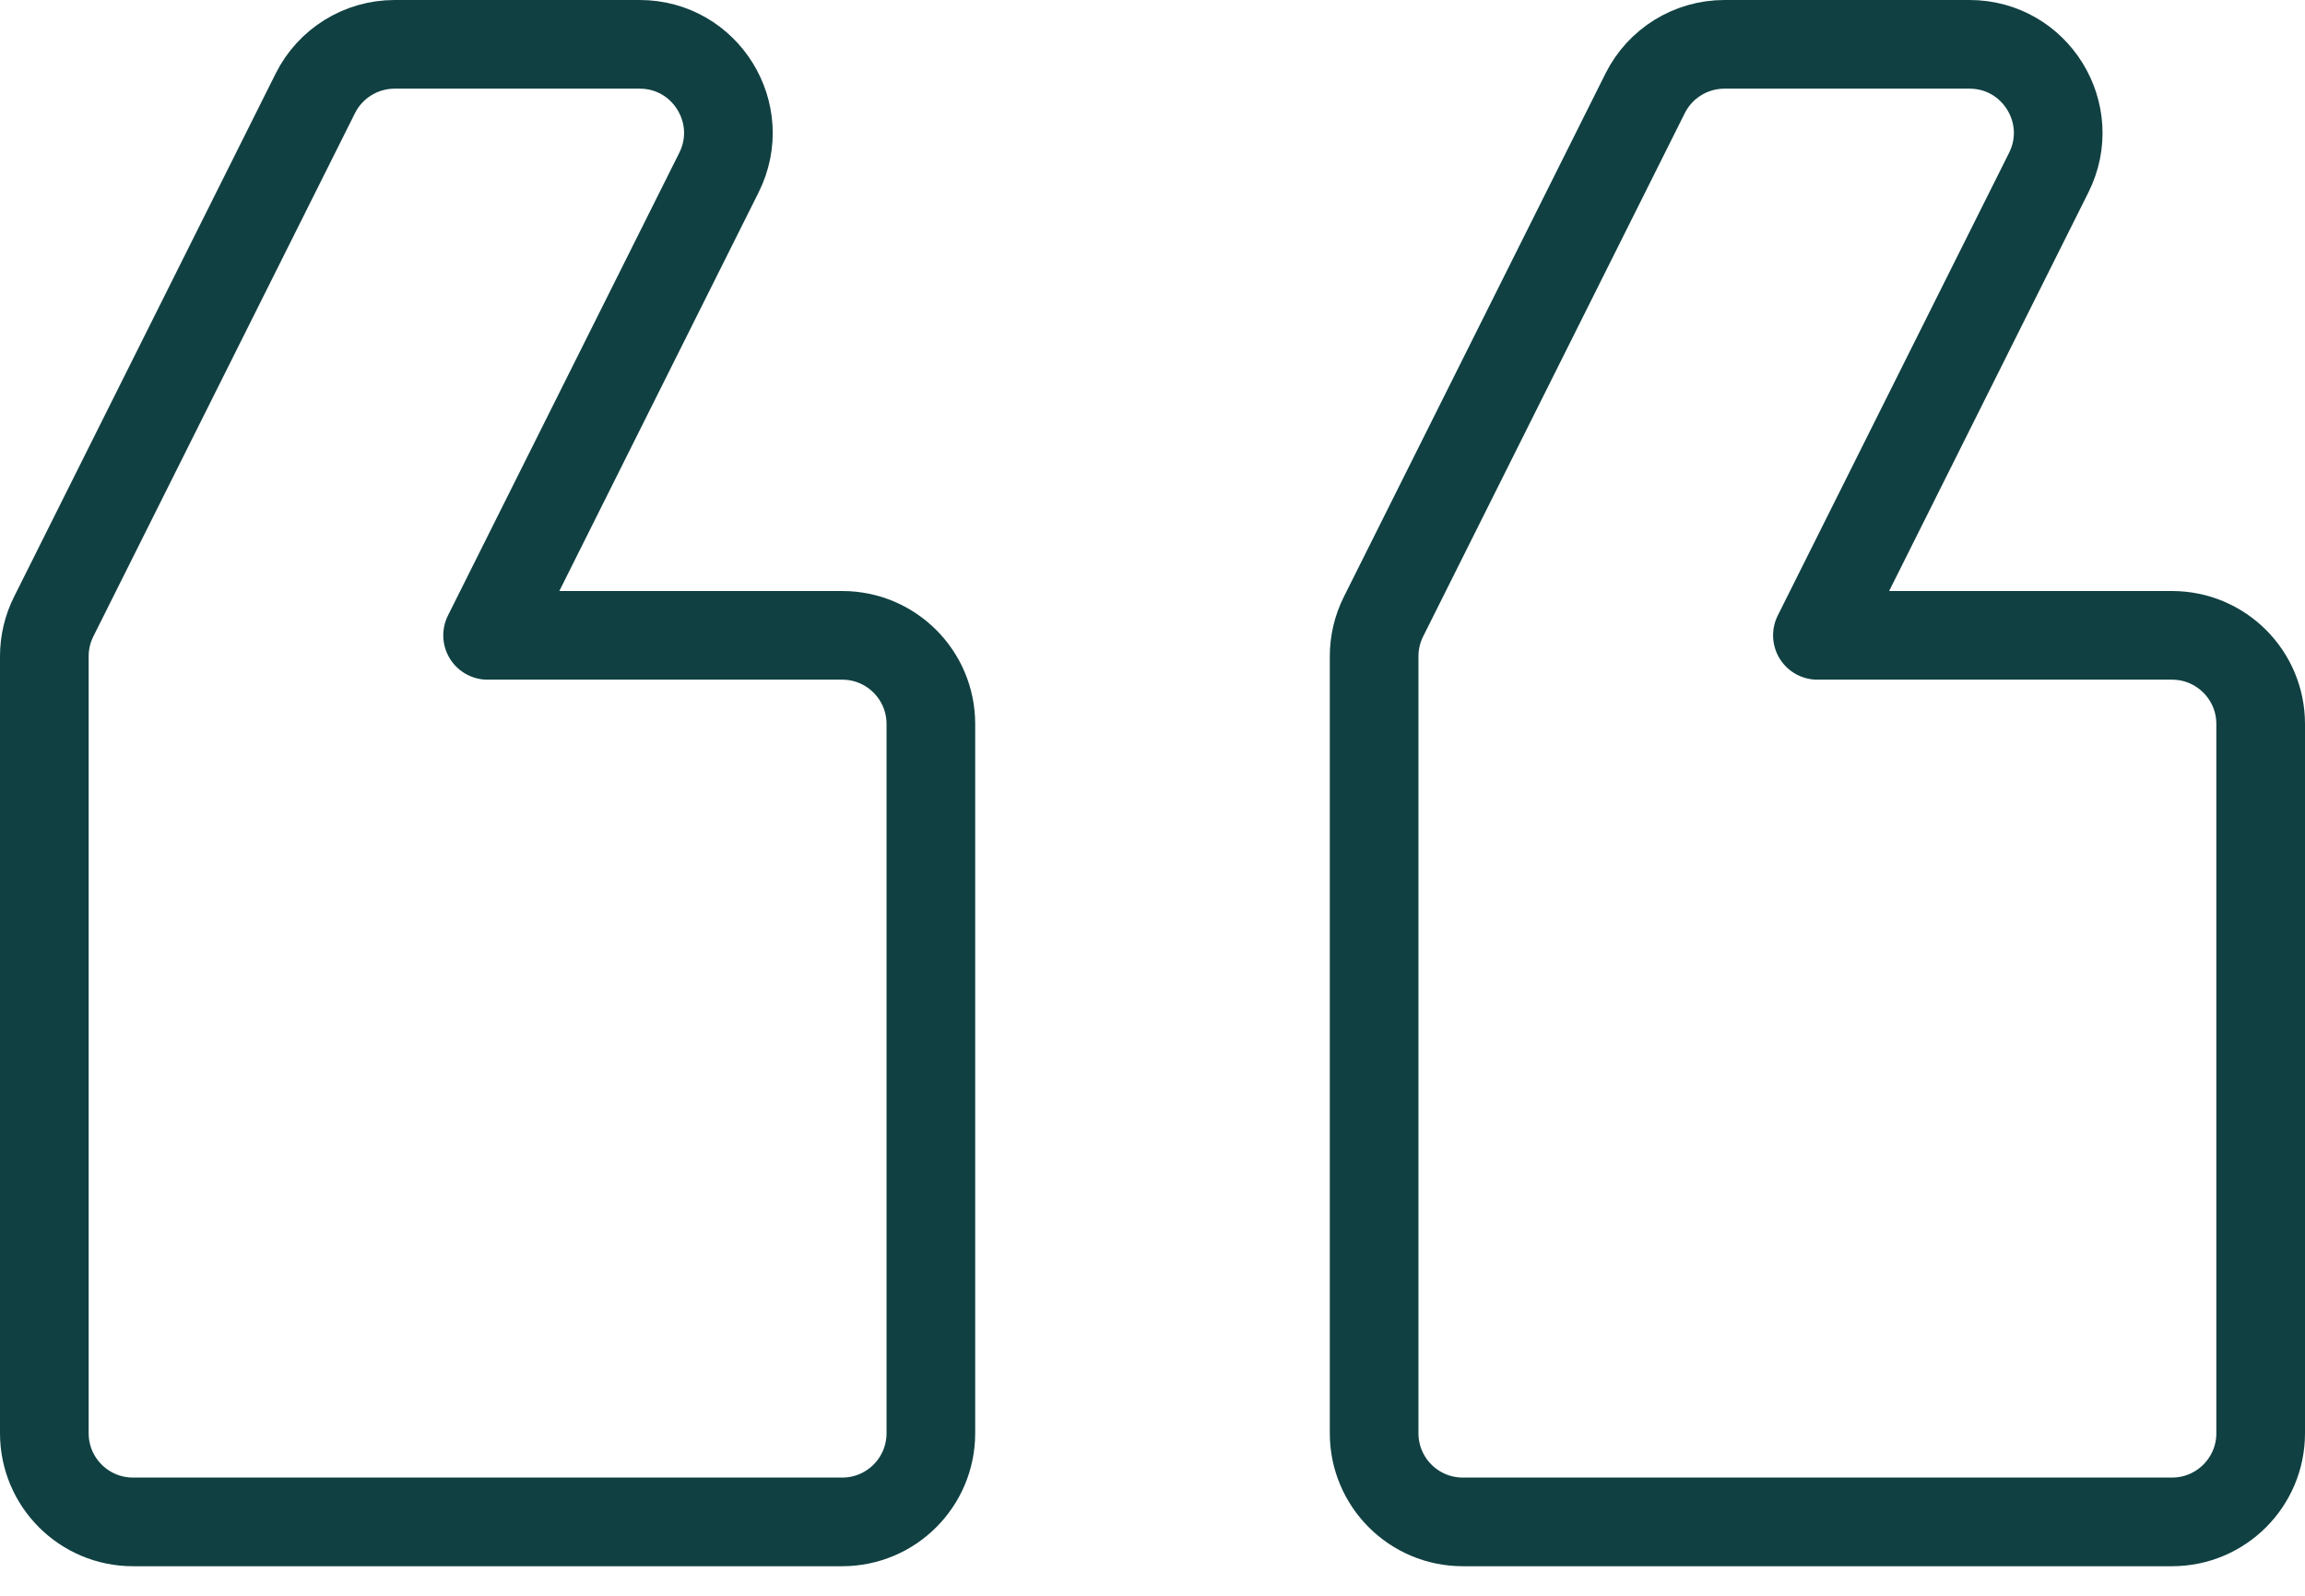 <svg width="52" height="36" viewBox="0 0 52 36" fill="none" xmlns="http://www.w3.org/2000/svg">
<g clip-path="url(#clip0_188_419)">
<path d="M33 34.333H49C50.105 34.333 51 33.437 51 32.333V16.333C51 15.228 50.105 14.333 49 14.333H41L46.219 3.894C46.884 2.564 45.917 1 44.431 1L38.903 1C38.145 1 37.453 1.428 37.114 2.105L31.211 13.911C31.072 14.188 31 14.495 31 14.805V32.333C31 33.437 31.895 34.333 33 34.333Z" stroke="#104042" stroke-width="2" stroke-linecap="round" stroke-linejoin="round"/>
<path d="M3 34.333H19C20.105 34.333 21 33.437 21 32.333V16.333C21 15.228 20.105 14.333 19 14.333H11L16.219 3.894C16.884 2.564 15.917 1 14.431 1H8.903C8.145 1 7.453 1.428 7.114 2.105L1.211 13.911C1.072 14.188 1 14.495 1 14.805L1 32.333C1 33.437 1.895 34.333 3 34.333Z" stroke="#104042" stroke-width="2" stroke-linecap="round" stroke-linejoin="round"/>
</g>
<defs>
<clipPath id="clip0_188_419">
<rect width="52" height="36" fill="white"/>
</clipPath>
</defs>
</svg>

